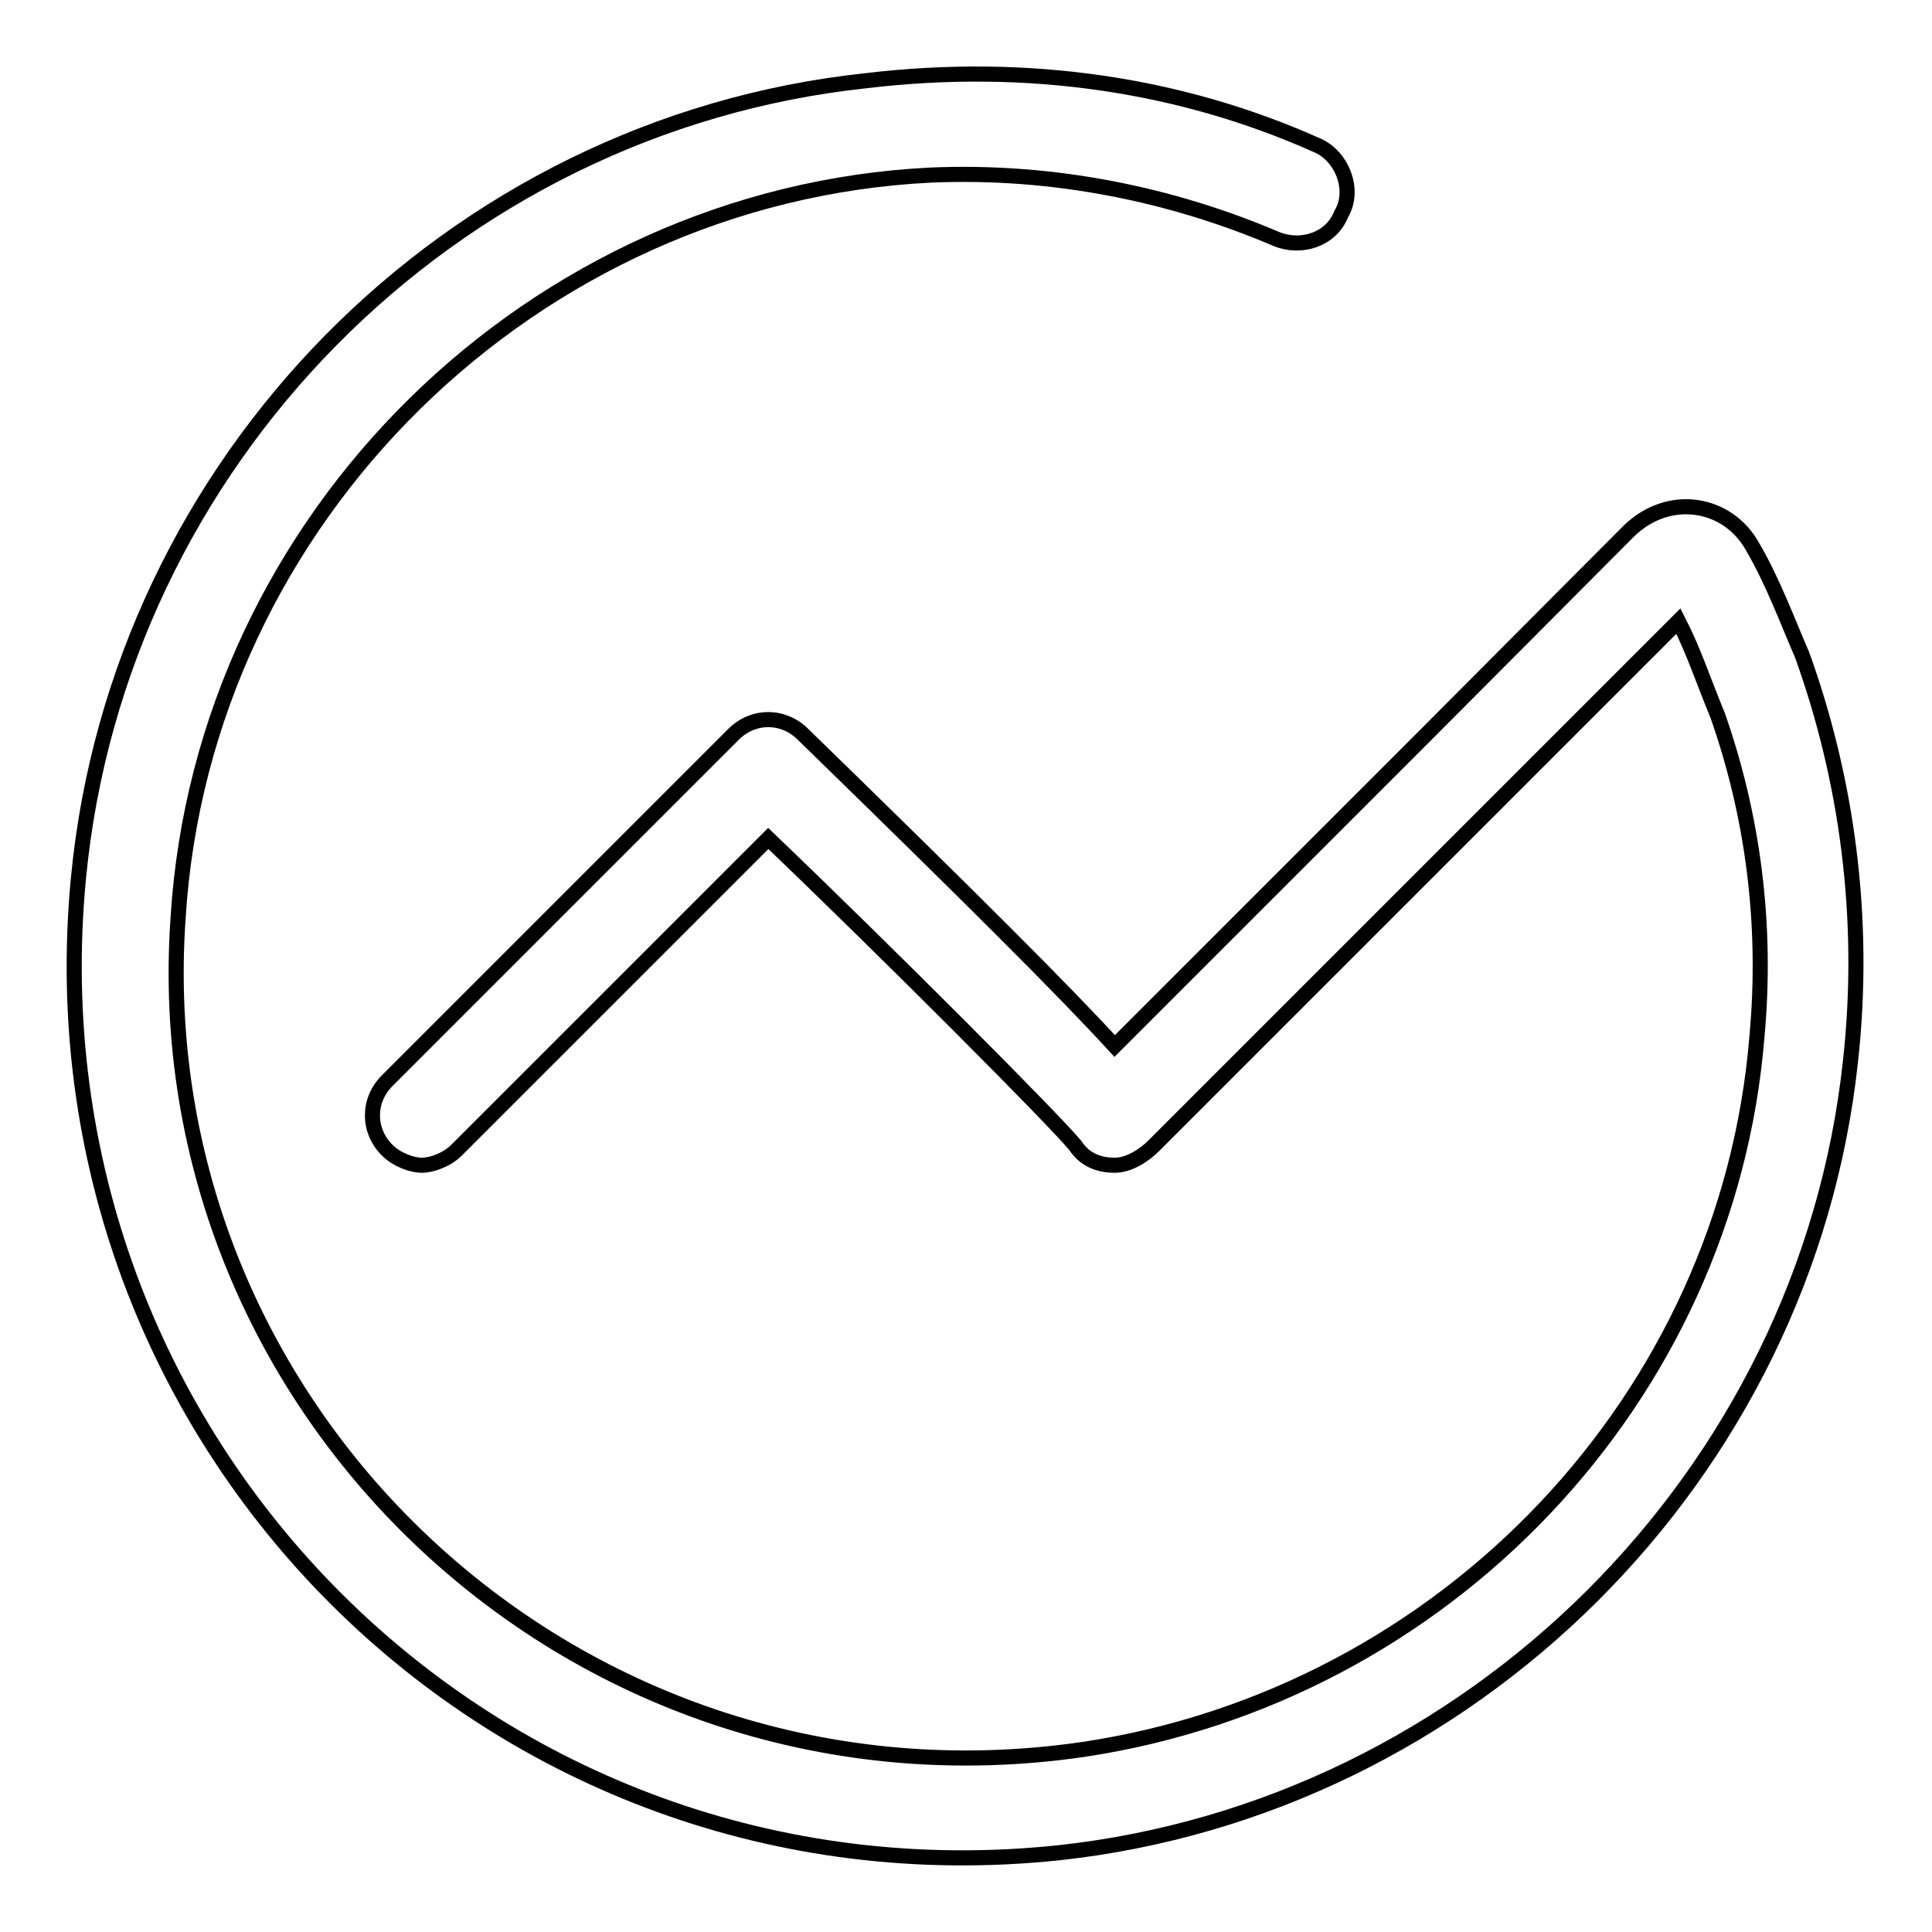 <?xml version="1.0" encoding="utf-8"?>
<!-- Svg Vector Icons : http://www.onlinewebfonts.com/icon -->
<!DOCTYPE svg PUBLIC "-//W3C//DTD SVG 1.1//EN" "http://www.w3.org/Graphics/SVG/1.1/DTD/svg11.dtd">
<svg version="1.1" xmlns="http://www.w3.org/2000/svg" xmlns:xlink="http://www.w3.org/1999/xlink" x="0px" y="0px" viewBox="0 0 256 256" enable-background="new 0 0 256 256" xml:space="preserve">
<g> <path stroke-width="2" fill-opacity="0" stroke="#000000"  d="M238.8,86.8c-2-4.6-3.9-9.8-6.6-14.4c-3.3-5.9-11.1-7.2-16.4-2L189,97.3l-31.5,31.5l-9.8,9.8 c-6.6-7.2-18.4-19-41.3-41.3c-2.6-2.6-6.6-2.6-9.2,0l-45.9,45.9c-2.6,2.6-2.6,6.6,0,9.2c1.3,1.3,3.3,2,4.6,2c1.3,0,3.3-0.7,4.6-2 l41.3-41.3c16.4,15.7,38,37.4,40.7,40.7c1.3,2,3.3,2.6,5.2,2.6s3.9-1.3,5.2-2.6l69.5-69.5c2,3.9,3.3,7.9,5.2,12.5 c4.6,13.1,6.6,27.5,5.2,42.6c-3.9,47.9-41.3,87.2-89.2,94.4c-66.9,9.8-124.6-44.6-120-110.2c3.3-53.1,47.2-95.8,99.7-98.4 c16.4-0.7,32.1,2.6,45.9,8.5c3.3,1.3,7.2,0,8.5-3.3c2-3.3,0-7.9-3.3-9.2c-17.7-7.9-38-11.1-59.7-8.5c-55.1,5.9-99,50.5-104.3,105.6 c-7.2,74.8,55.1,137.1,129.9,129.2c54.4-5.9,99-49.8,104.9-104.9C247.3,121.6,244.7,103.2,238.8,86.8L238.8,86.8z"/></g>
</svg>